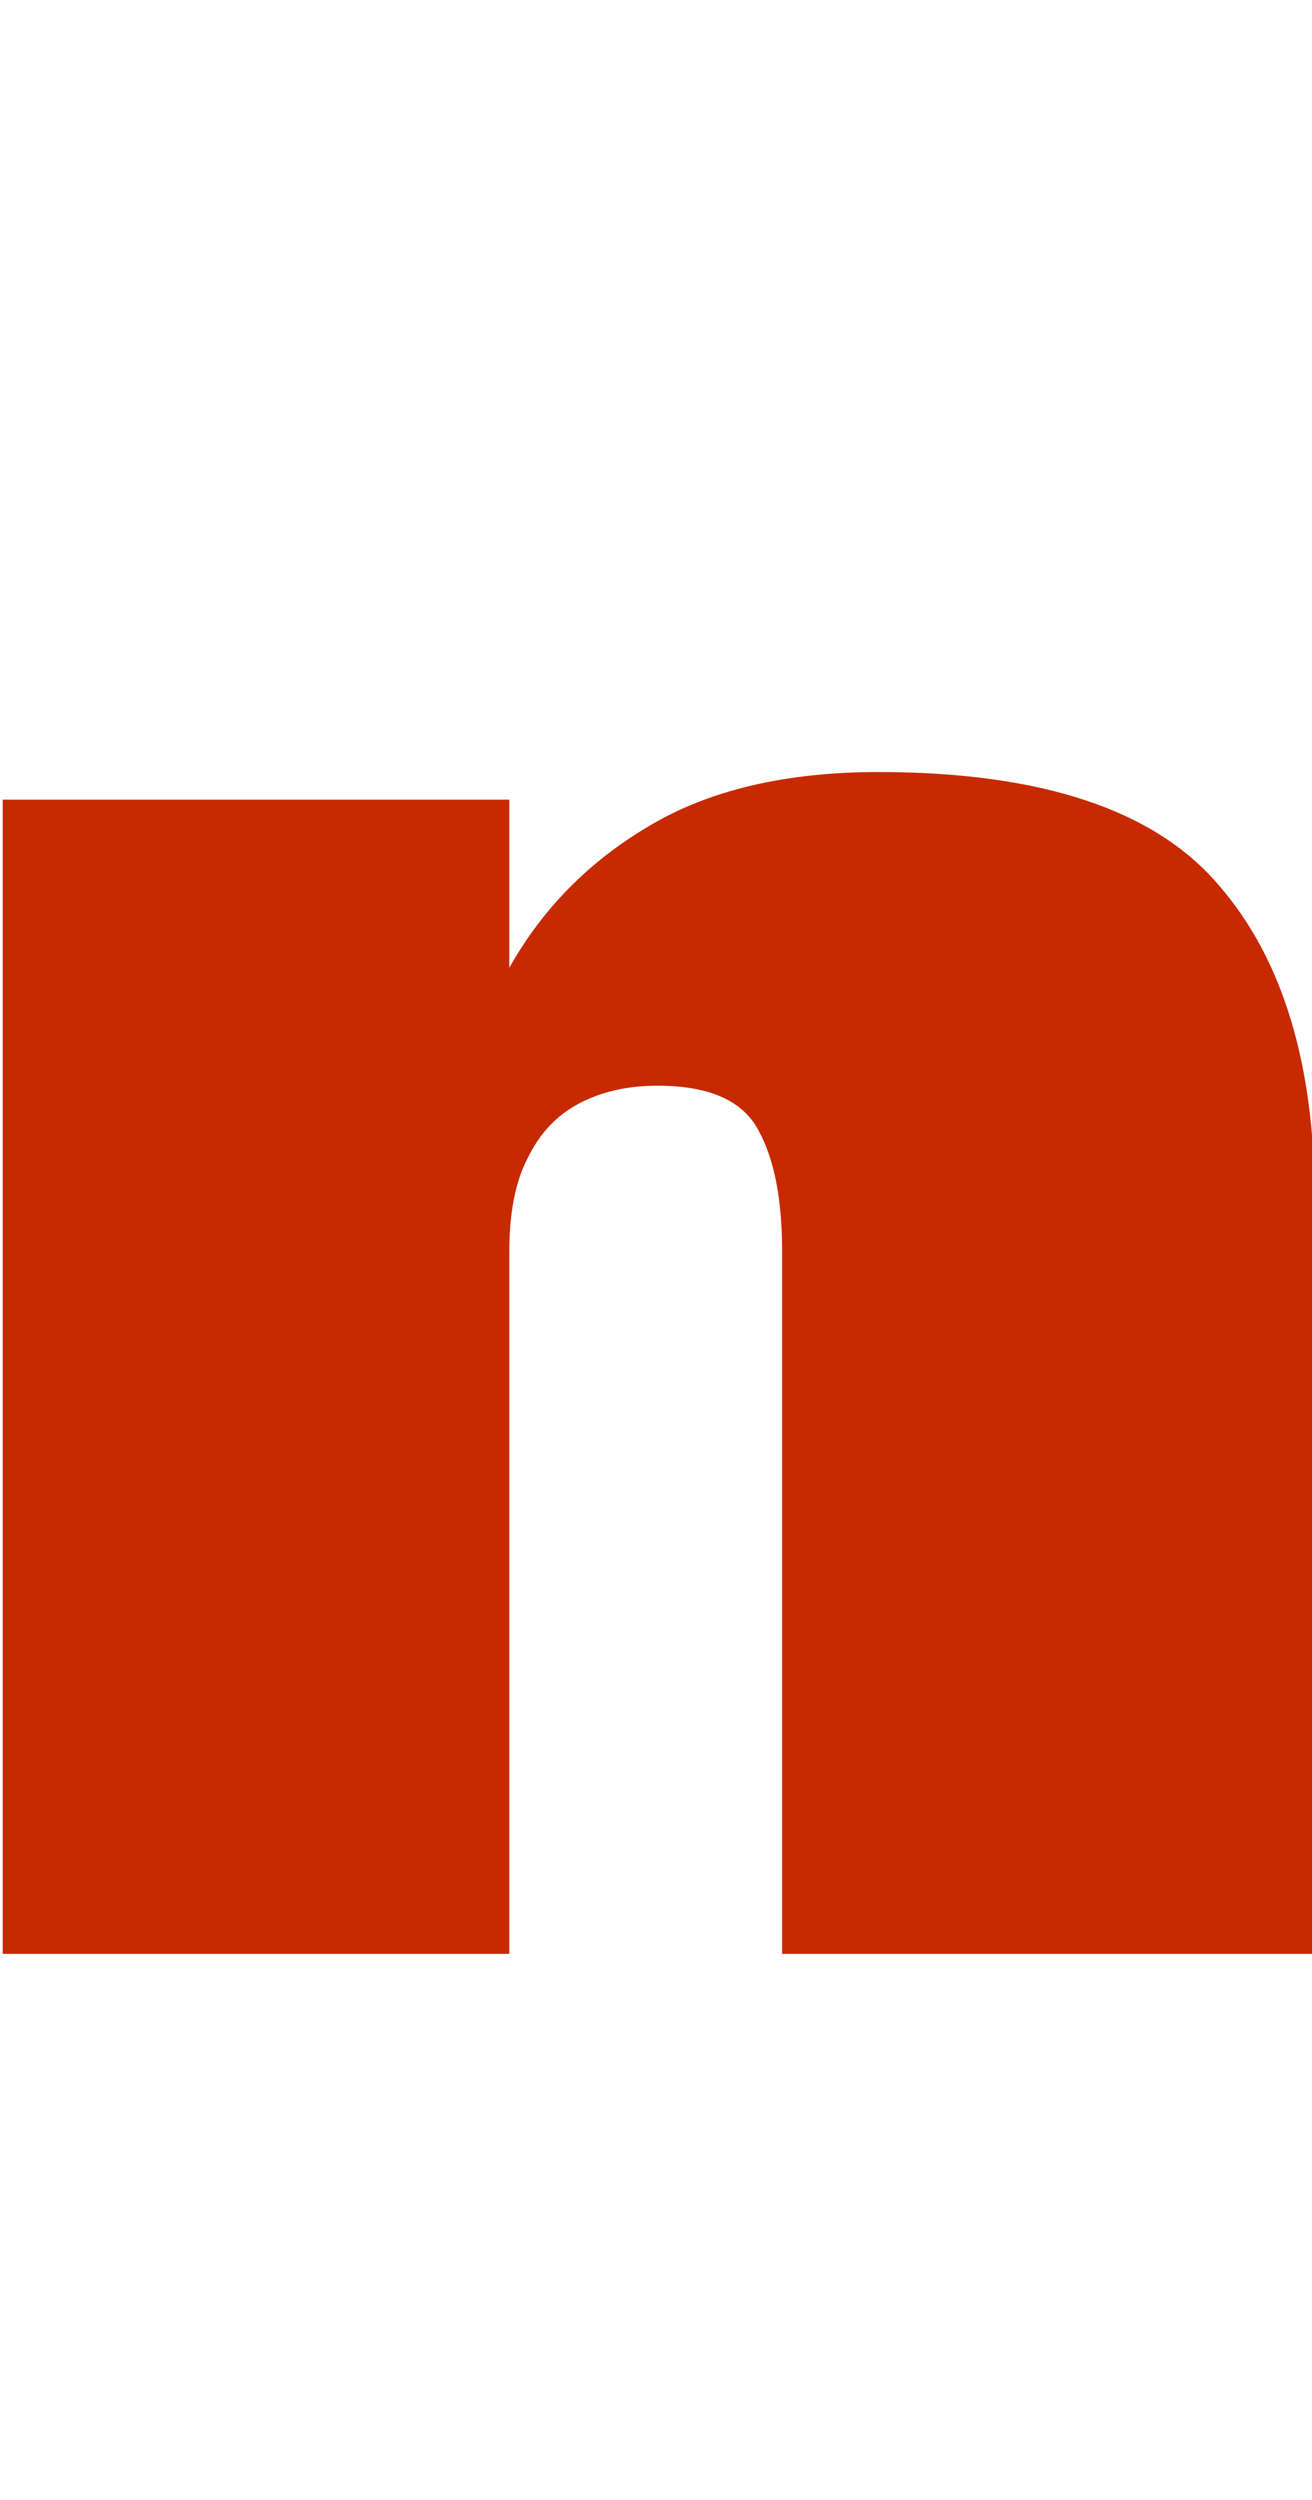 <svg width="221" height="421" viewBox="0 0 221 421" fill="none" xmlns="http://www.w3.org/2000/svg">
<g clip-path="url(#clip0_2010_184)">
<path d="M131.742 210.699C131.742 201.967 130.429 195.207 127.804 190.418C125.178 185.348 119.489 182.813 110.736 182.813C105.777 182.813 101.4 183.799 97.608 185.771C93.815 187.742 90.897 190.841 88.855 195.066C86.813 199.009 85.792 204.22 85.792 210.699V329H0.455V134.648H85.792V162.955C91.335 153.097 99.066 145.21 108.986 139.295C119.197 133.098 132.18 130 147.934 130C175.359 130 194.468 136.338 205.263 149.013C216.058 161.406 221.455 179.151 221.455 202.248V329H131.742V210.699Z" fill="#C72A00"/>
</g>
<defs>
<clipPath id="clip0_2010_184">
<rect width="221" height="421" fill="white"/>
</clipPath>
</defs>
</svg>
